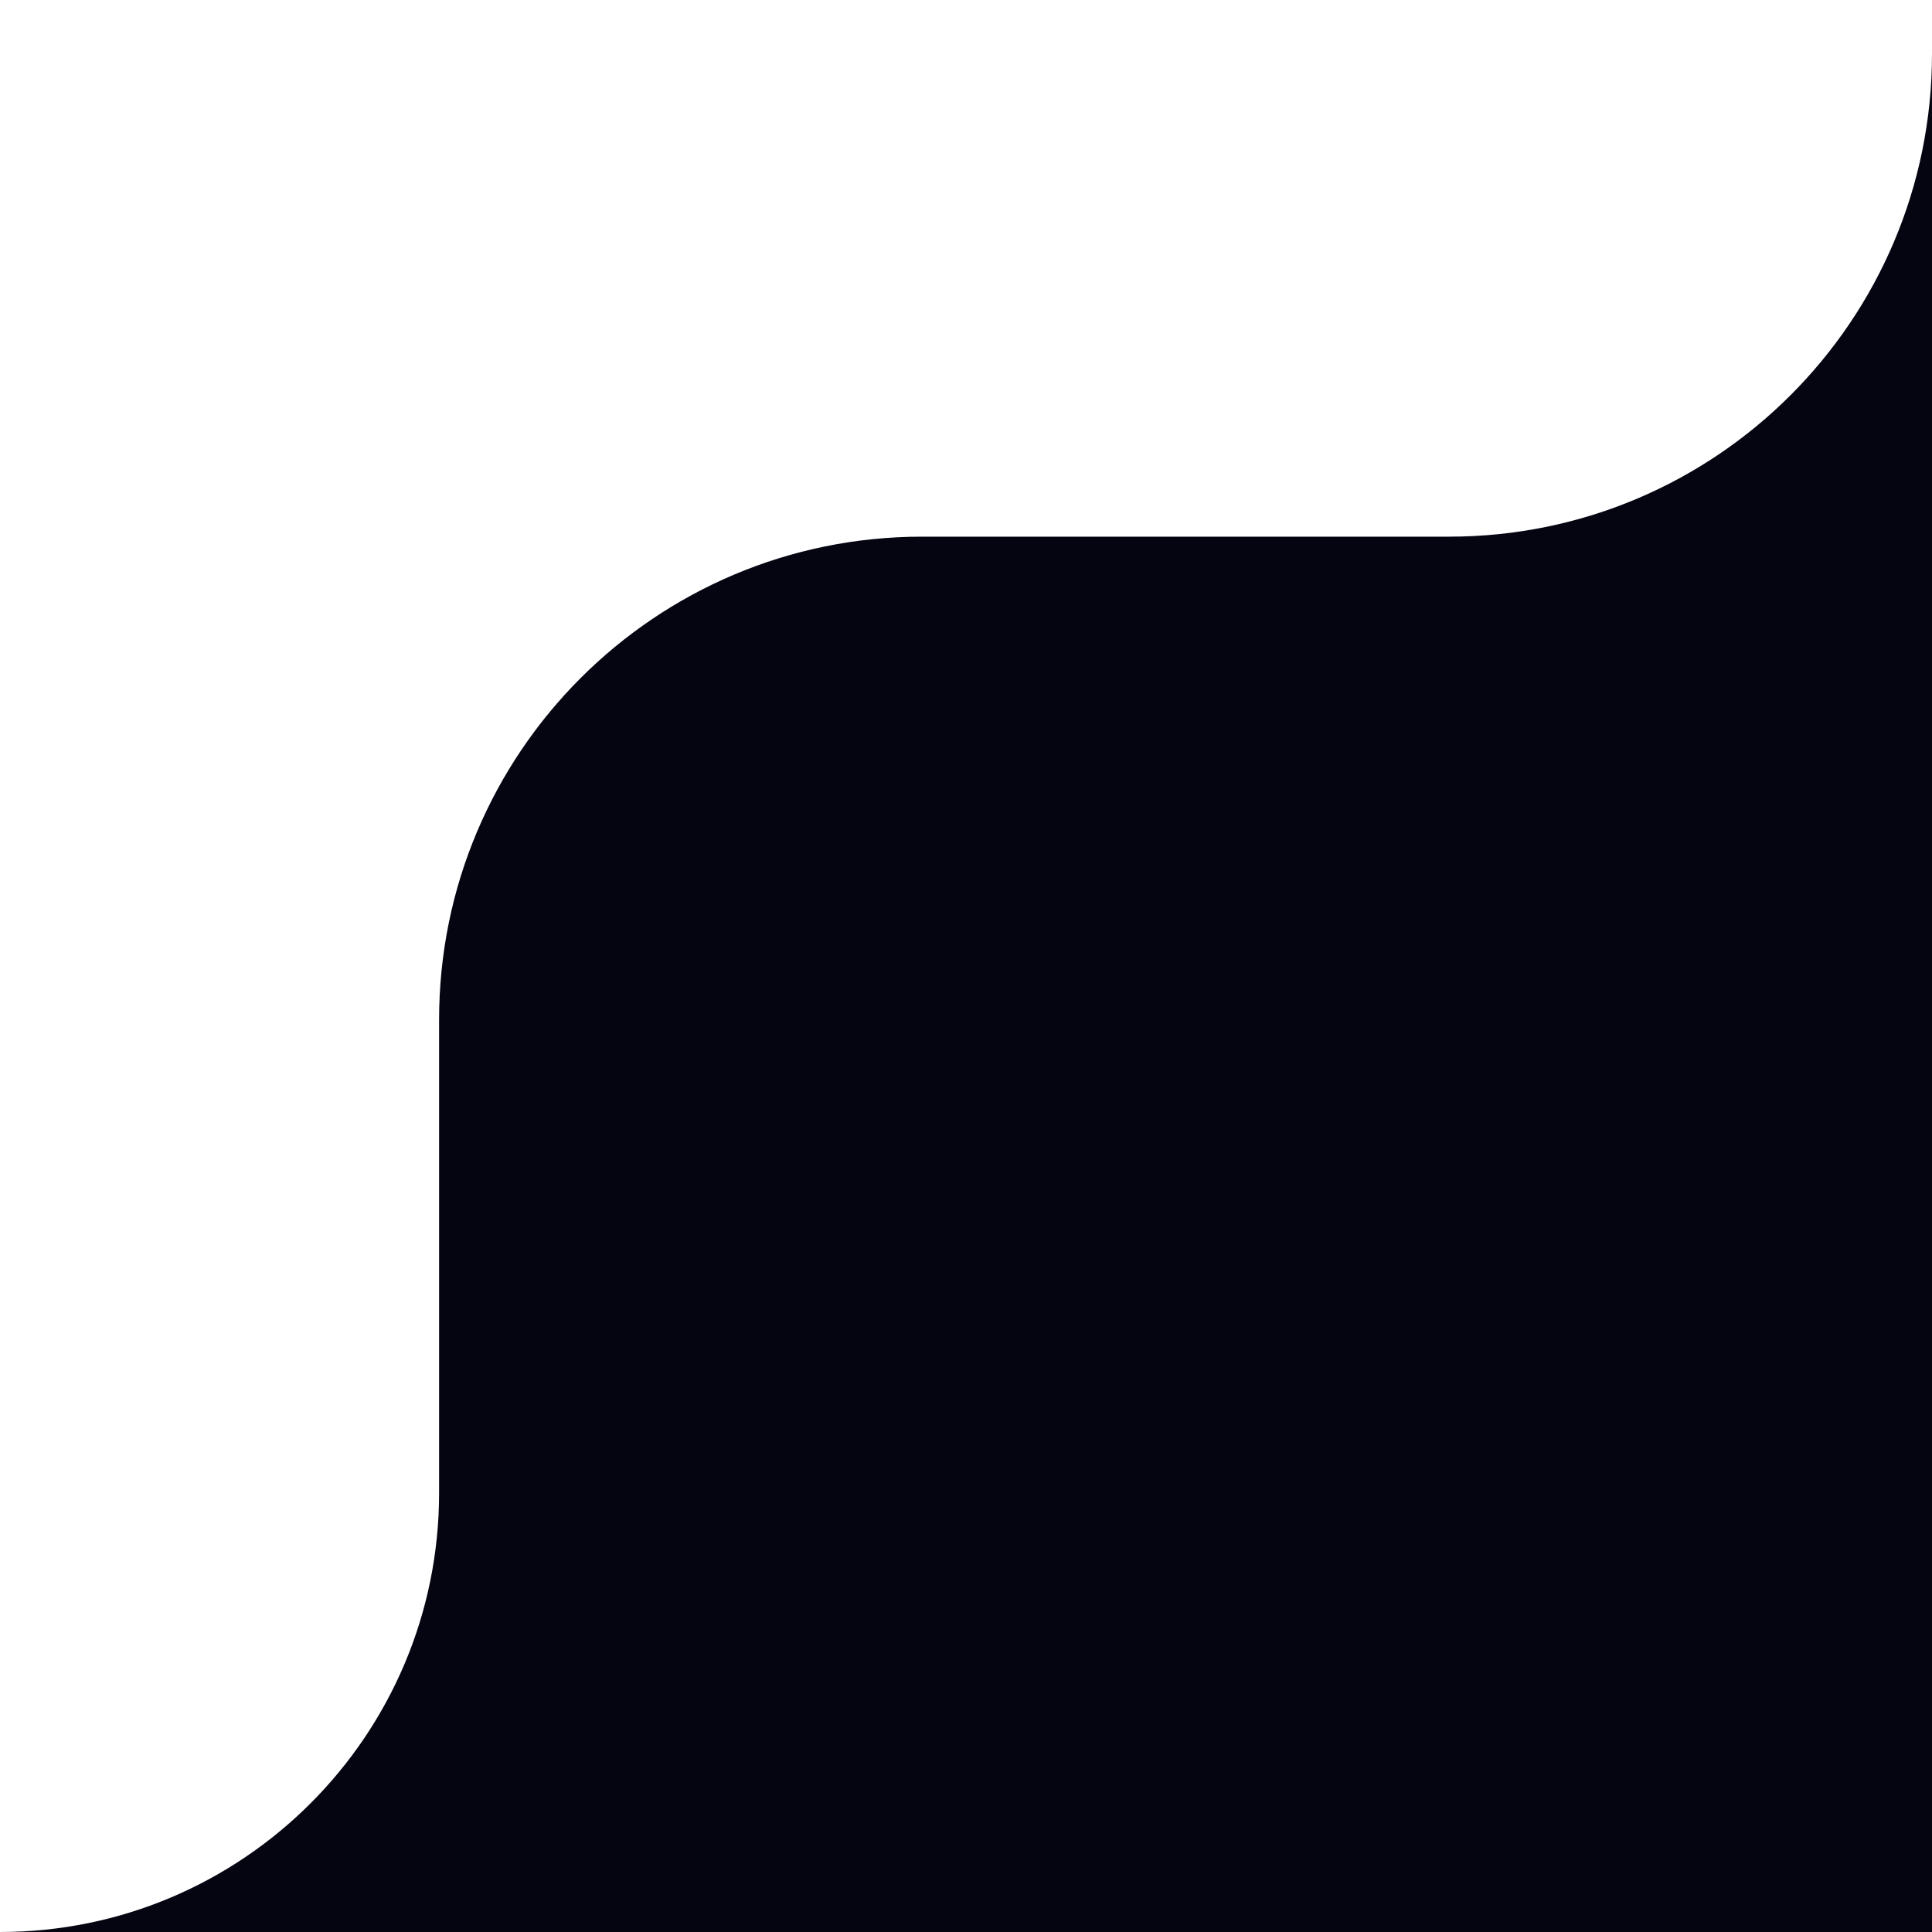 <svg width="120" height="120" fill="none" xmlns="http://www.w3.org/2000/svg"><path d="M120 120H0c15.062 0 27.273-12.21 27.273-27.273V63.333c0-16.568 13.431-30 30-30H90c16.569 0 30-13.431 30-30V0v120Z" fill="#050512"/></svg>